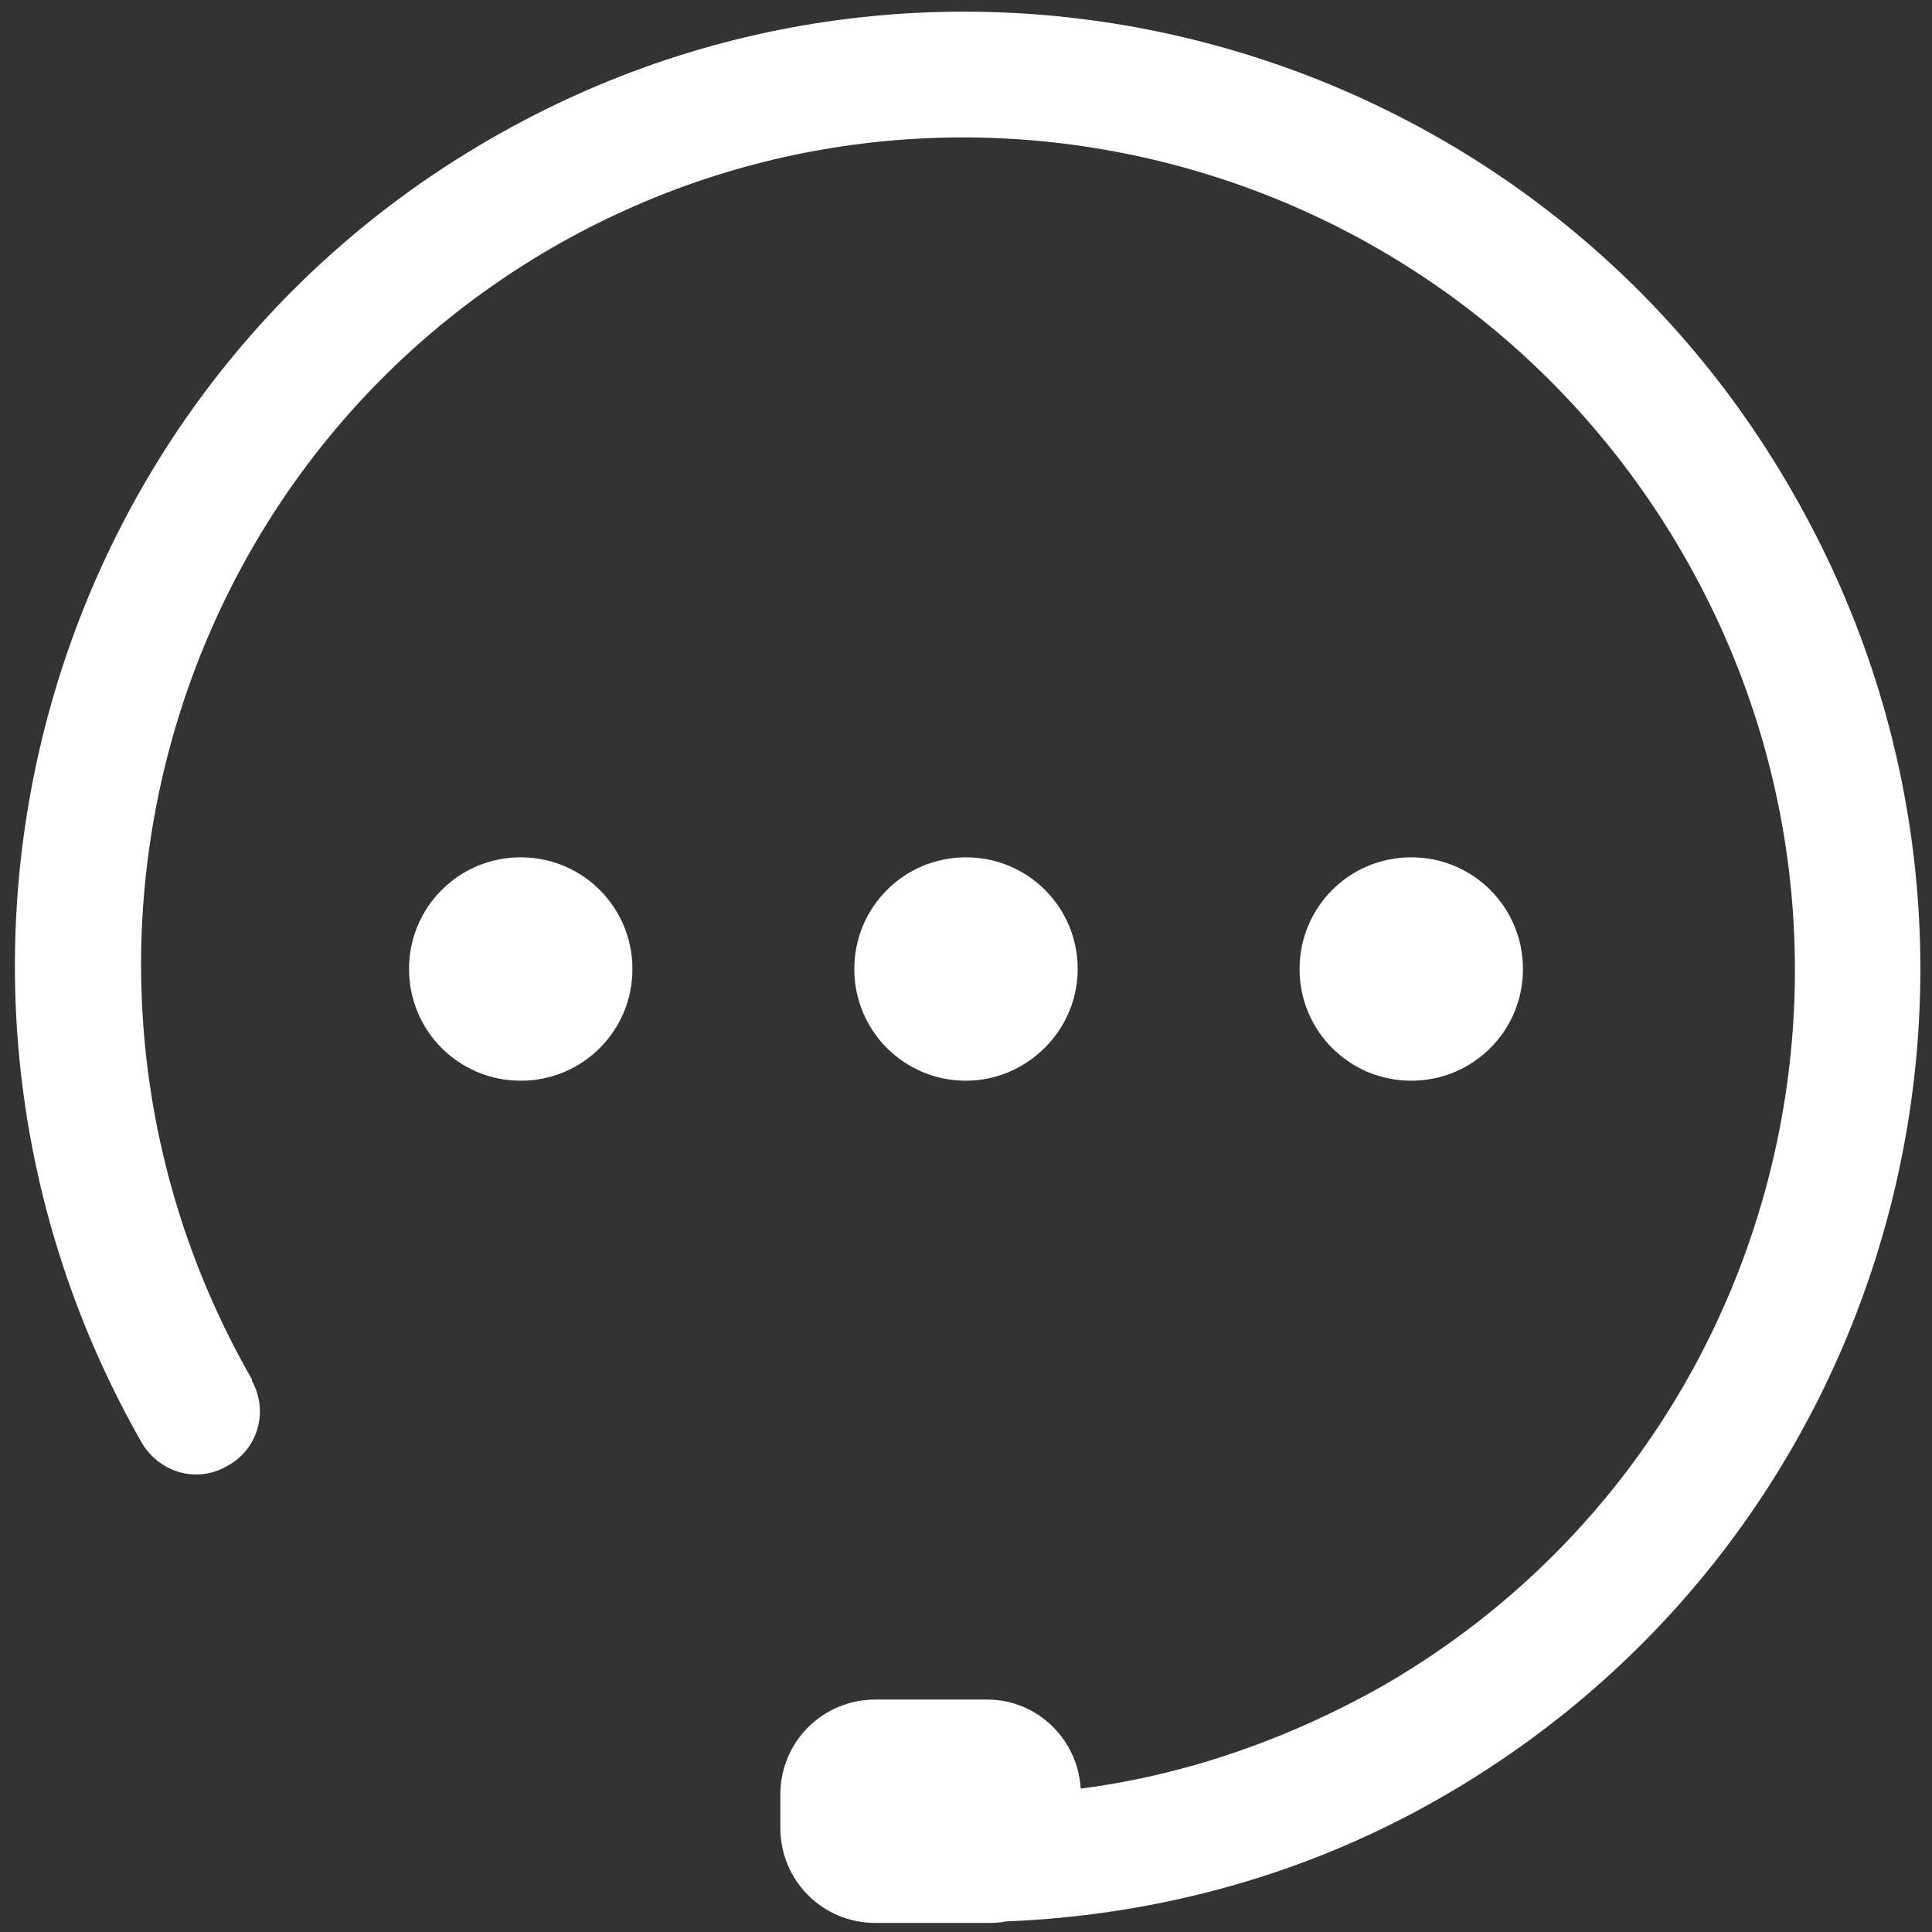 <svg width="128" height="128" xmlns="http://www.w3.org/2000/svg" xml:space="preserve" version="1.1">

 <rect width="100%" height="100%" fill="#333333" stroke="none"/>

 <g>
  <title>Layer 1</title>
  <path fill="#ffffff" id="svg_1" d="m32.5,9.2c30.1,-17.4 68.8,-7 86.2,23.3c17.5,30.3 7.2,68.9 -22.9,86.4c-8.9,5.2 -18.9,8 -29.2,8.4c-0.4,0.1 -0.8,0.1 -1.2,0.1l-7.4,0c-3.5,0 -6.3,-2.8 -6.3,-6.3l0,-2.2c0,-3.5 2.8,-6.3 6.3,-6.3l7.4,0c3.3,0 6,2.6 6.2,5.9c7,-0.9 13.8,-3.3 20,-6.8c26.2,-15.1 35.1,-48.7 19.9,-75c-15.2,-26.3 -48.7,-35.4 -74.9,-20.3c-26.1,15.1 -35,48.7 -19.9,75l0,0.1c1.1,2 0.4,4.5 -1.6,5.6c-2,1.2 -4.5,0.5 -5.7,-1.5c-17.3,-30.3 -7.1,-69 23.1,-86.4l0,0zm2,47.6c4.1,0 7.4,3.3 7.4,7.4s-3.3,7.4 -7.4,7.4c-4.1,0 -7.4,-3.3 -7.4,-7.4s3.3,-7.4 7.4,-7.4zm29.5,0c4.1,0 7.4,3.3 7.4,7.4s-3.4,7.4 -7.4,7.4c-4.1,0 -7.4,-3.3 -7.4,-7.4s3.3,-7.4 7.4,-7.4zm29.5,0c4.1,0 7.4,3.3 7.4,7.4s-3.3,7.4 -7.4,7.4c-4.1,0 -7.4,-3.3 -7.4,-7.4s3.3,-7.4 7.4,-7.4z"/>
 </g>
</svg>